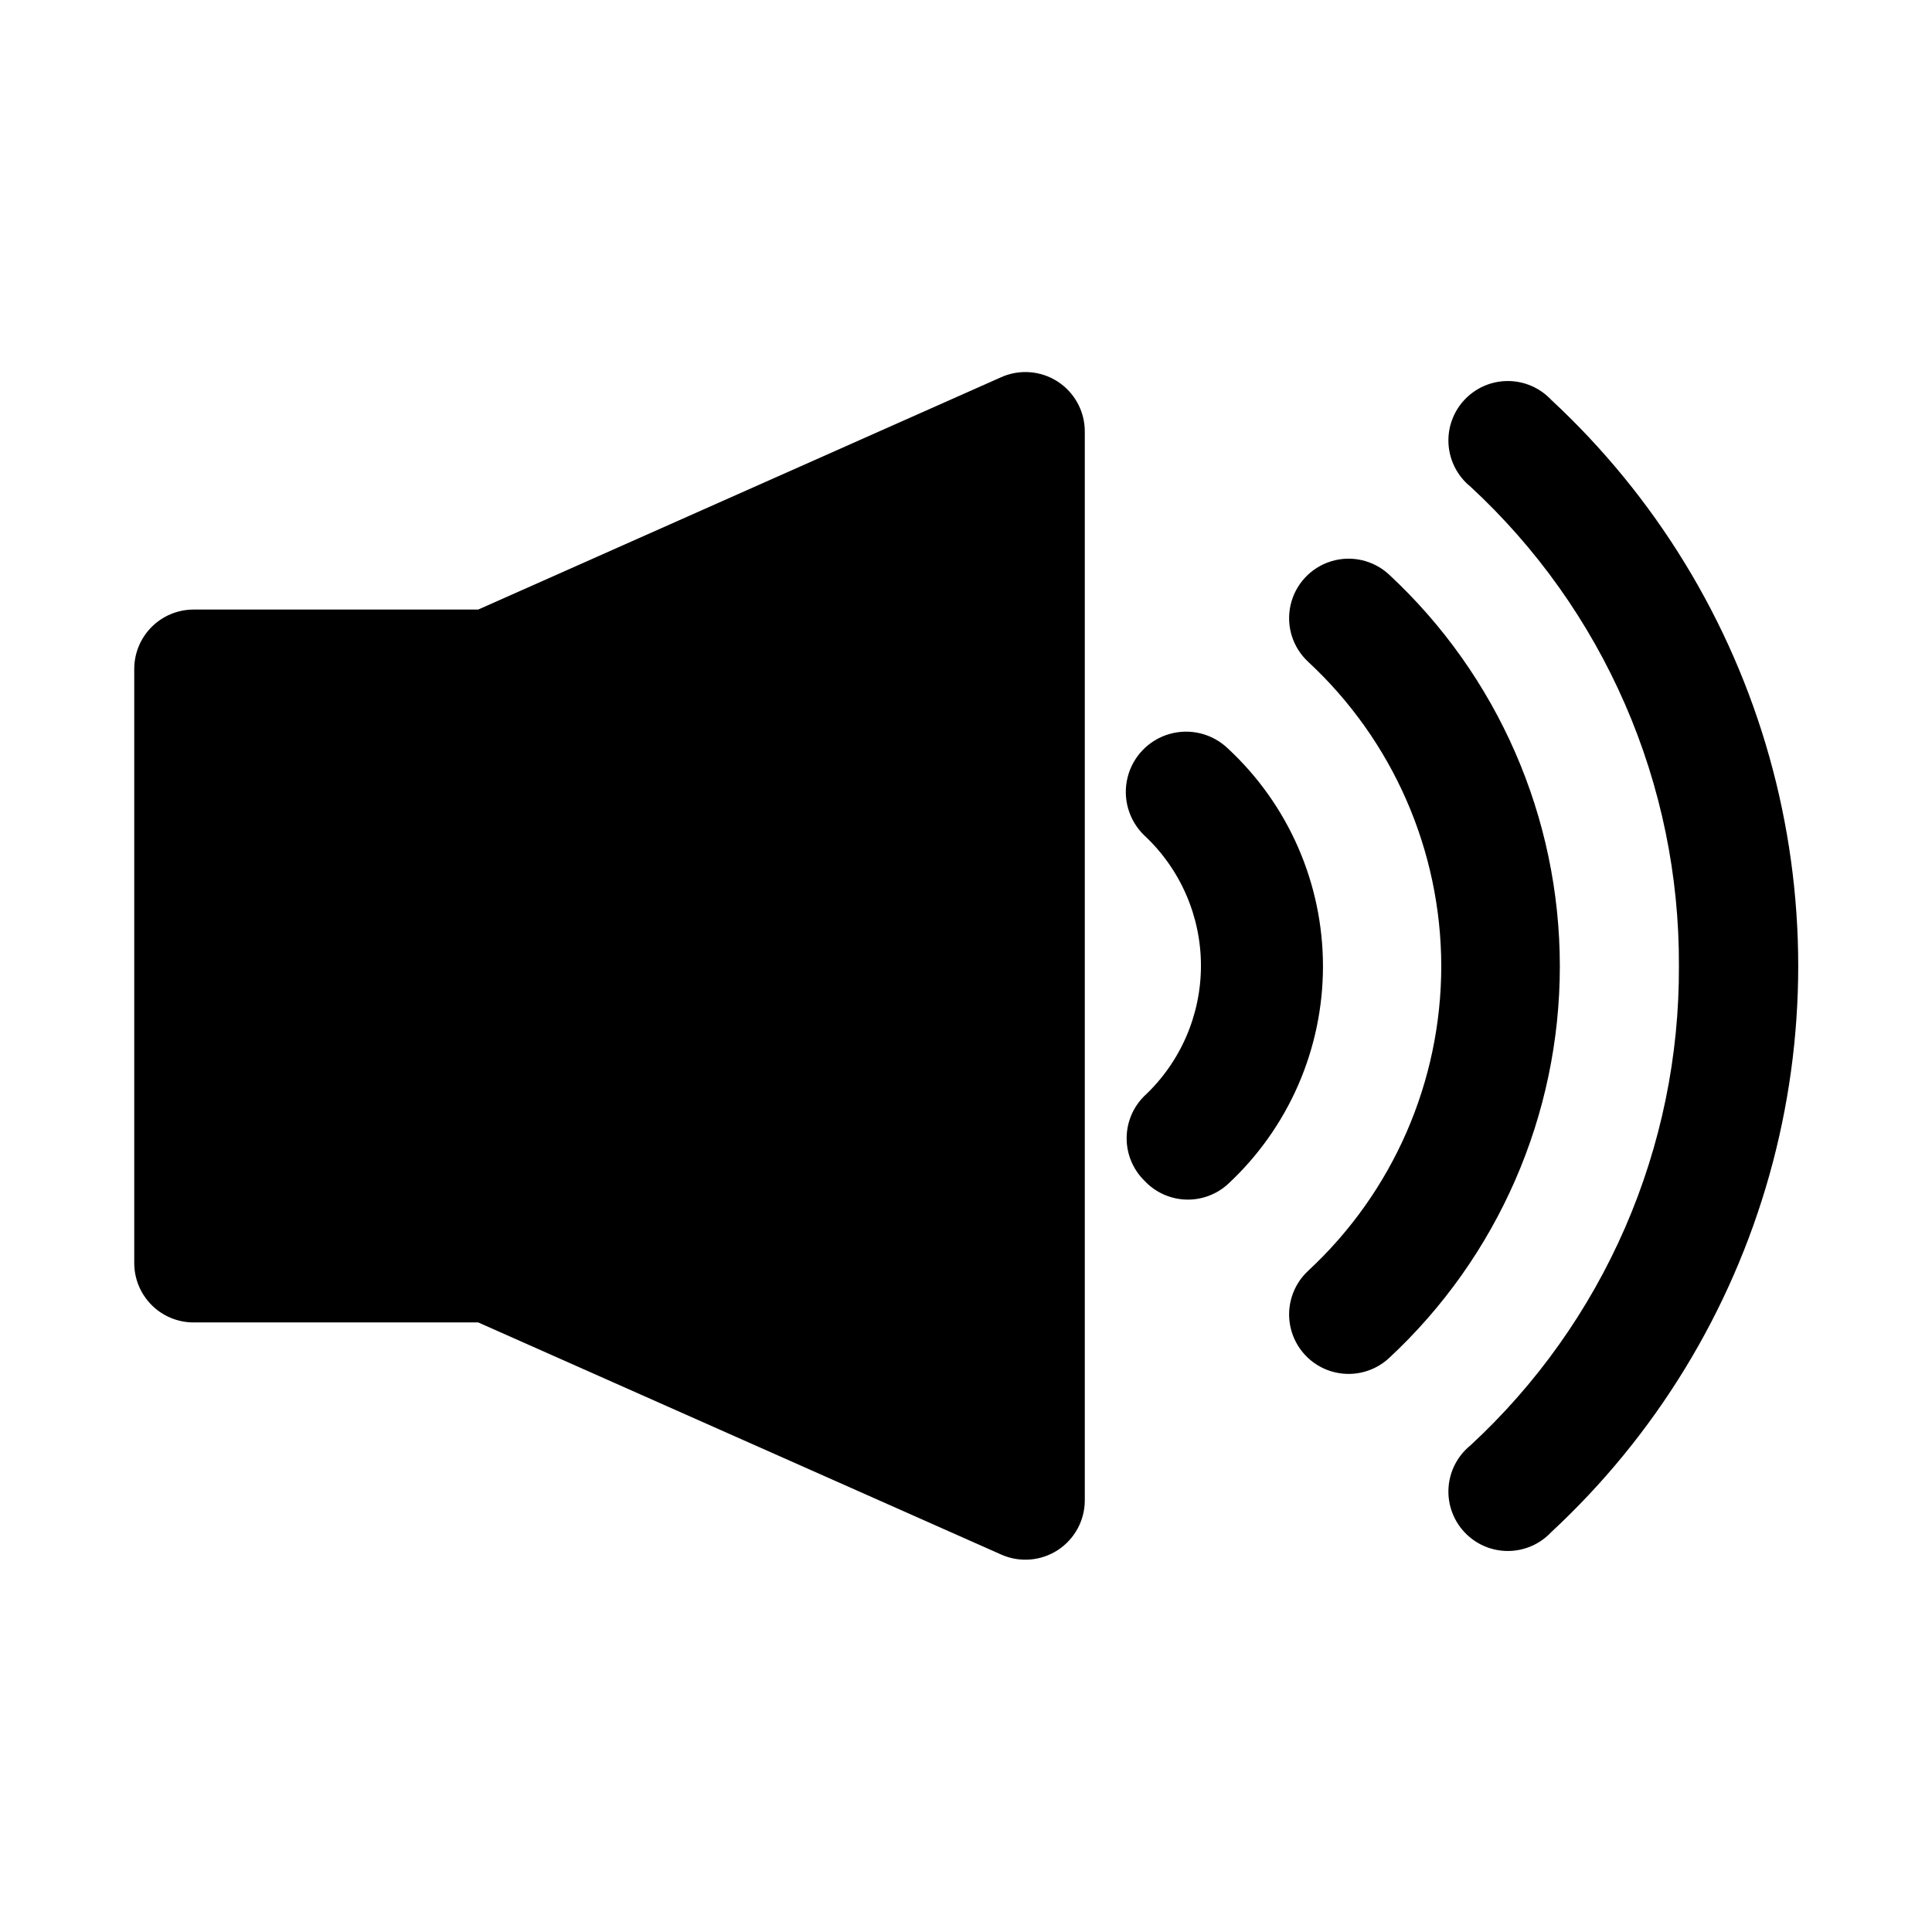 <?xml version="1.0" encoding="UTF-8"?>
<!-- Uploaded to: SVG Repo, www.svgrepo.com, Generator: SVG Repo Mixer Tools -->
<svg fill="#000000" width="800px" height="800px" version="1.1" viewBox="144 144 512 512" xmlns="http://www.w3.org/2000/svg">
 <g>
  <path d="m195.32 494.46h75.414l138.7 61.559 0.004 0.004c4.852 2.117 10.441 1.652 14.879-1.23 4.438-2.883 7.129-7.805 7.164-13.098v-283.39c-0.012-5.336-2.727-10.301-7.207-13.195-4.484-2.891-10.129-3.316-14.992-1.129l-138.55 61.559h-75.414c-4.176 0-8.18 1.656-11.133 4.609-2.949 2.953-4.609 6.957-4.609 11.133v157.44c0 4.176 1.66 8.18 4.609 11.133 2.953 2.953 6.957 4.609 11.133 4.609z"/>
  <path d="m447.23 456.84c2.824 3.059 6.746 4.879 10.906 5.055 4.16 0.176 8.219-1.301 11.293-4.113 16.051-14.895 25.172-35.801 25.172-57.699s-9.121-42.809-25.172-57.703c-4.106-3.965-10.016-5.438-15.504-3.867-5.488 1.574-9.719 5.957-11.098 11.496-1.383 5.539 0.297 11.391 4.402 15.359 9.59 8.934 15.035 21.449 15.035 34.555 0 13.109-5.445 25.625-15.035 34.559-2.981 2.957-4.656 6.981-4.656 11.18s1.676 8.223 4.656 11.18z"/>
  <path d="m525.95 400c-0.008 30.652-12.789 59.918-35.266 80.766-4.133 3.824-5.914 9.566-4.668 15.059 1.246 5.492 5.328 9.902 10.707 11.57s11.238 0.34 15.375-3.484c28.871-26.812 45.273-64.434 45.273-103.83 0-39.402-16.402-77.023-45.273-103.83-4.137-3.824-9.996-5.156-15.375-3.488-5.379 1.668-9.461 6.082-10.707 11.574-1.246 5.492 0.535 11.23 4.668 15.059 22.438 20.809 35.211 50.008 35.266 80.609z"/>
  <path d="m588.93 400c0.109 23.852-4.75 47.465-14.266 69.34-9.512 21.871-23.473 41.527-40.996 57.715-3.387 2.746-5.484 6.777-5.789 11.129-0.305 4.352 1.211 8.637 4.188 11.828 2.973 3.195 7.137 5.008 11.5 5.016 4.363 0.004 8.535-1.801 11.516-4.988 27.609-25.613 47.613-58.352 57.812-94.605 10.203-36.254 10.203-74.617 0-110.87-10.199-36.254-30.203-68.988-57.812-94.605-2.981-3.184-7.152-4.992-11.516-4.984-4.363 0.004-8.527 1.82-11.5 5.012-2.977 3.191-4.492 7.477-4.188 11.828s2.402 8.383 5.789 11.133c17.523 16.184 31.484 35.84 40.996 57.711 9.516 21.875 14.375 45.488 14.266 69.344z"/>
 </g>
</svg>